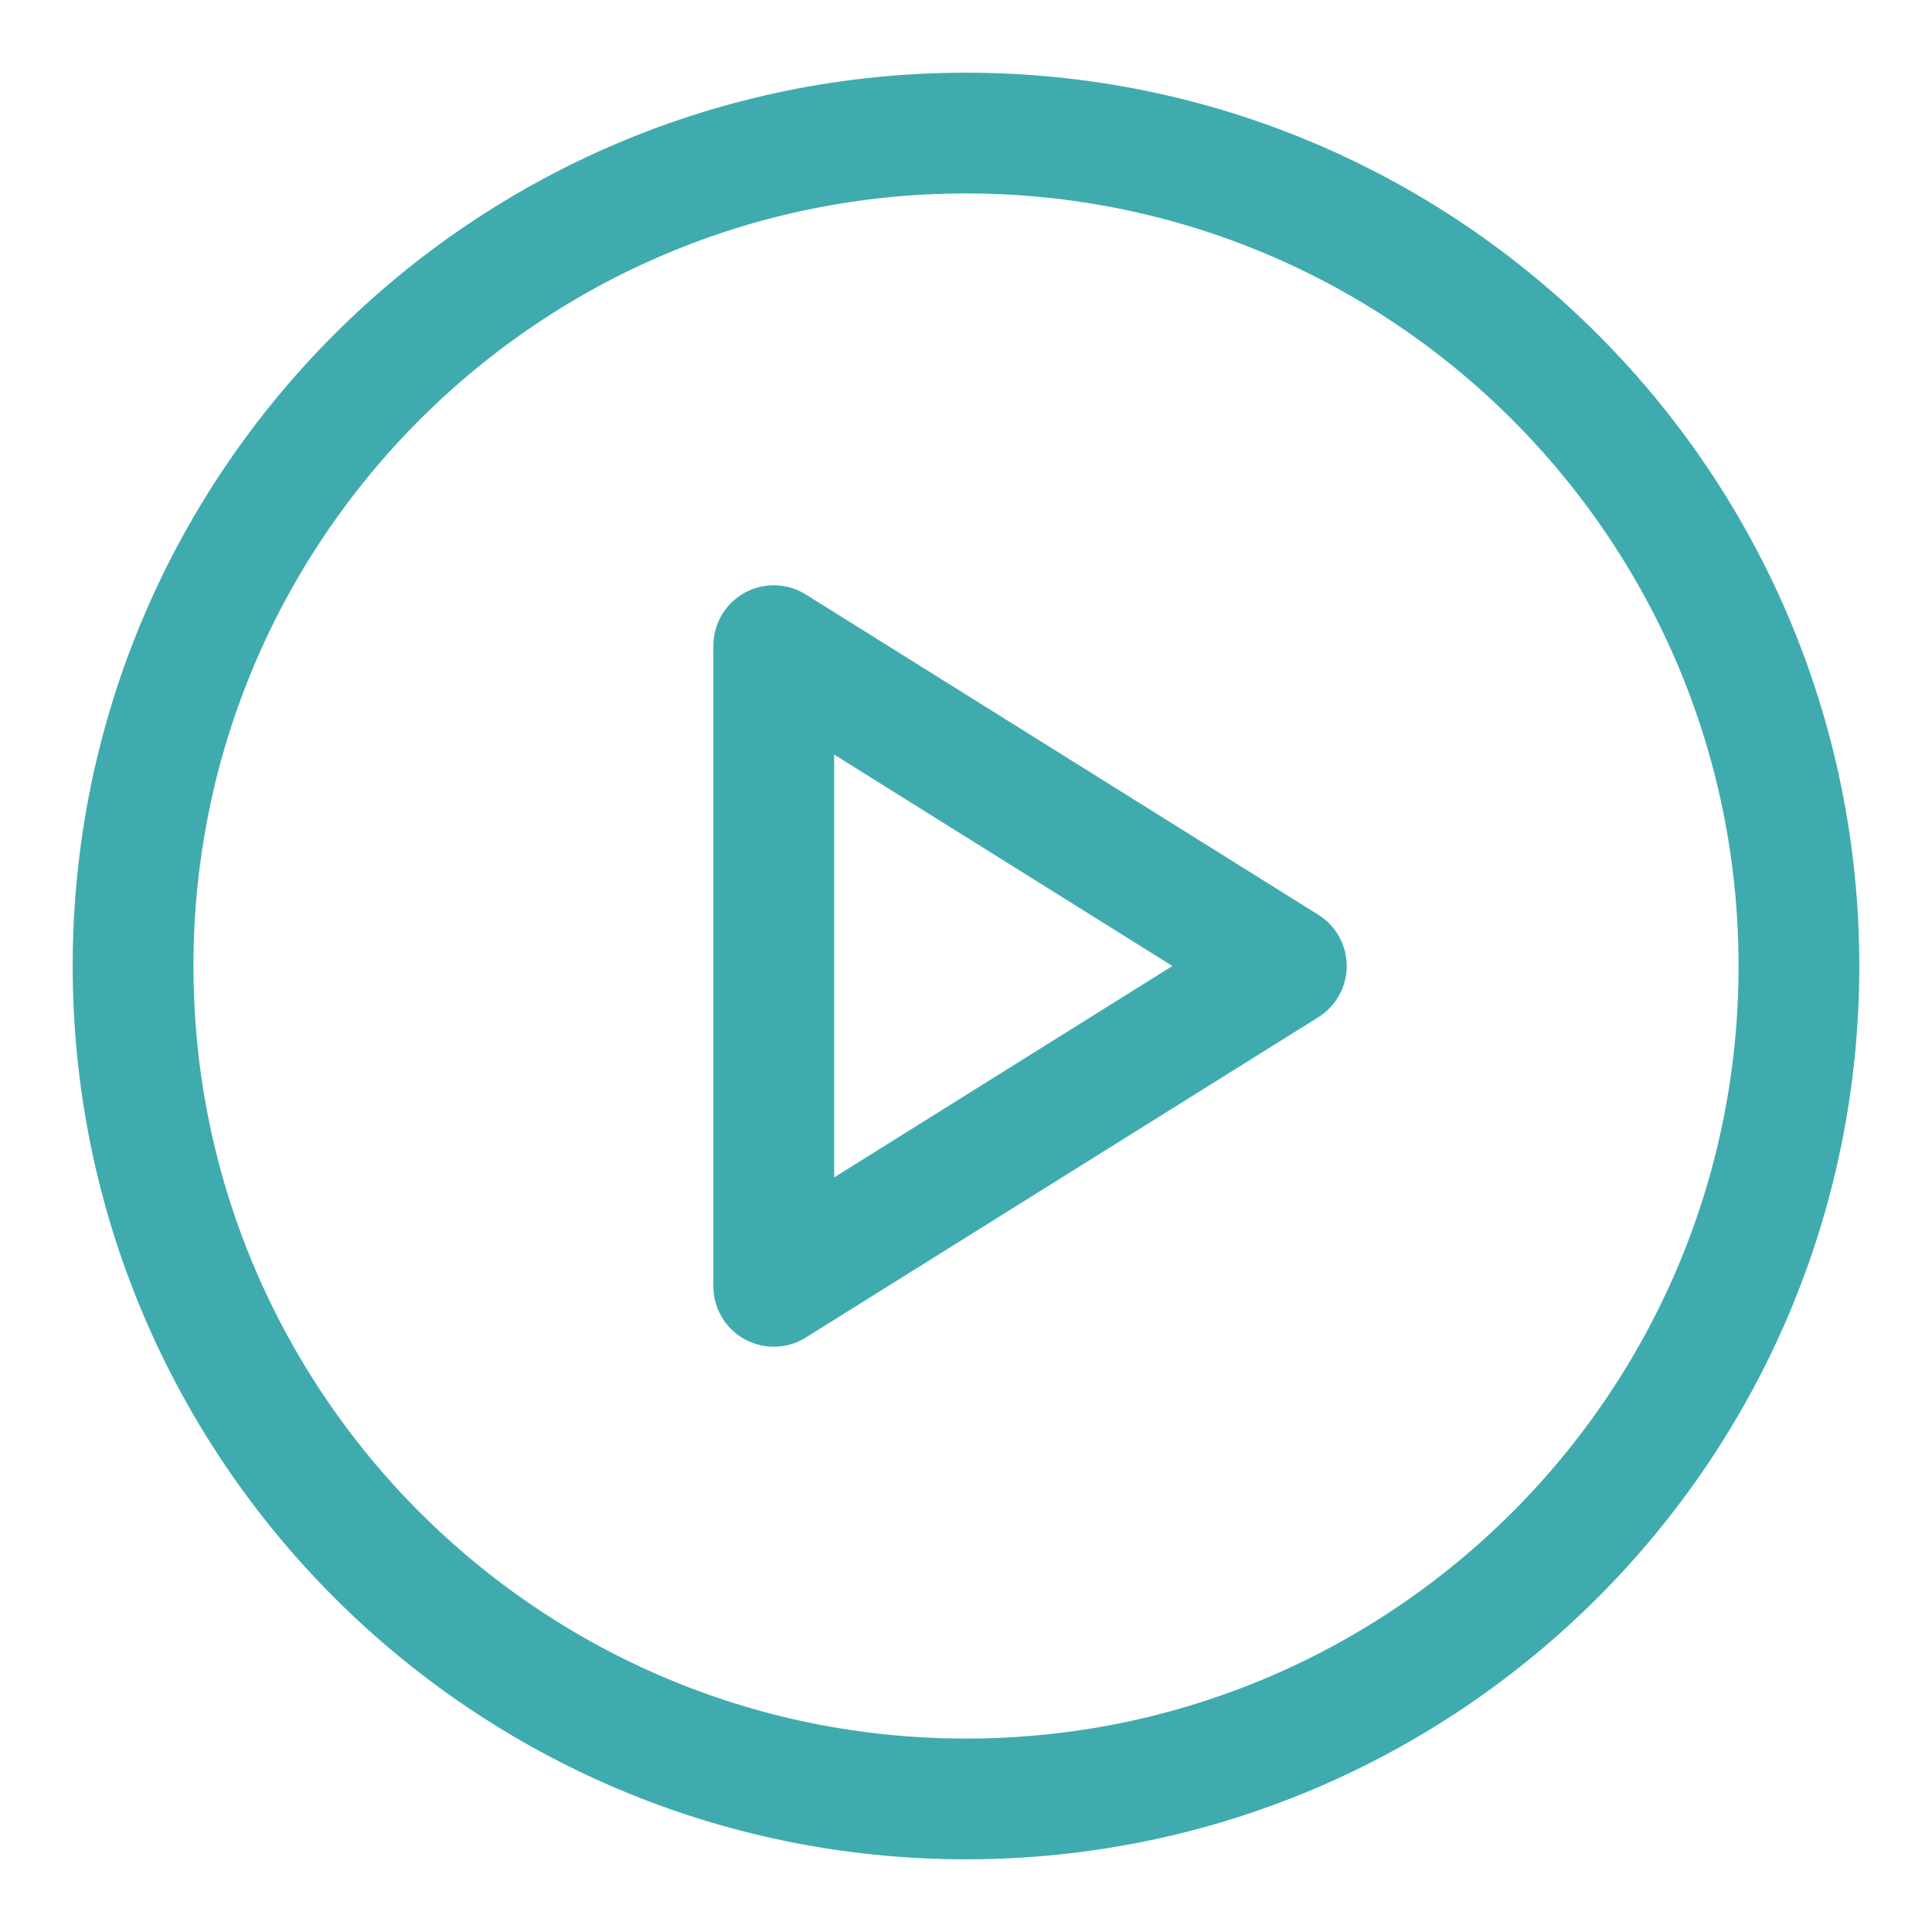 <svg width="48" height="48" viewBox="0 0 48 48" fill="none" xmlns="http://www.w3.org/2000/svg">
<path d="M24 44.694C35.429 44.694 44.694 35.429 44.694 24C44.694 12.571 35.429 3.306 24 3.306C12.571 3.306 3.306 12.571 3.306 24C3.306 35.429 12.571 44.694 24 44.694Z" stroke="#3FABAF" stroke-width="3" stroke-linecap="round" stroke-linejoin="round"/>
<path d="M19.224 16.041L31.959 24L19.224 31.959V16.041Z" stroke="#3FABAF" stroke-width="3" stroke-linecap="round" stroke-linejoin="round"/>
</svg>
